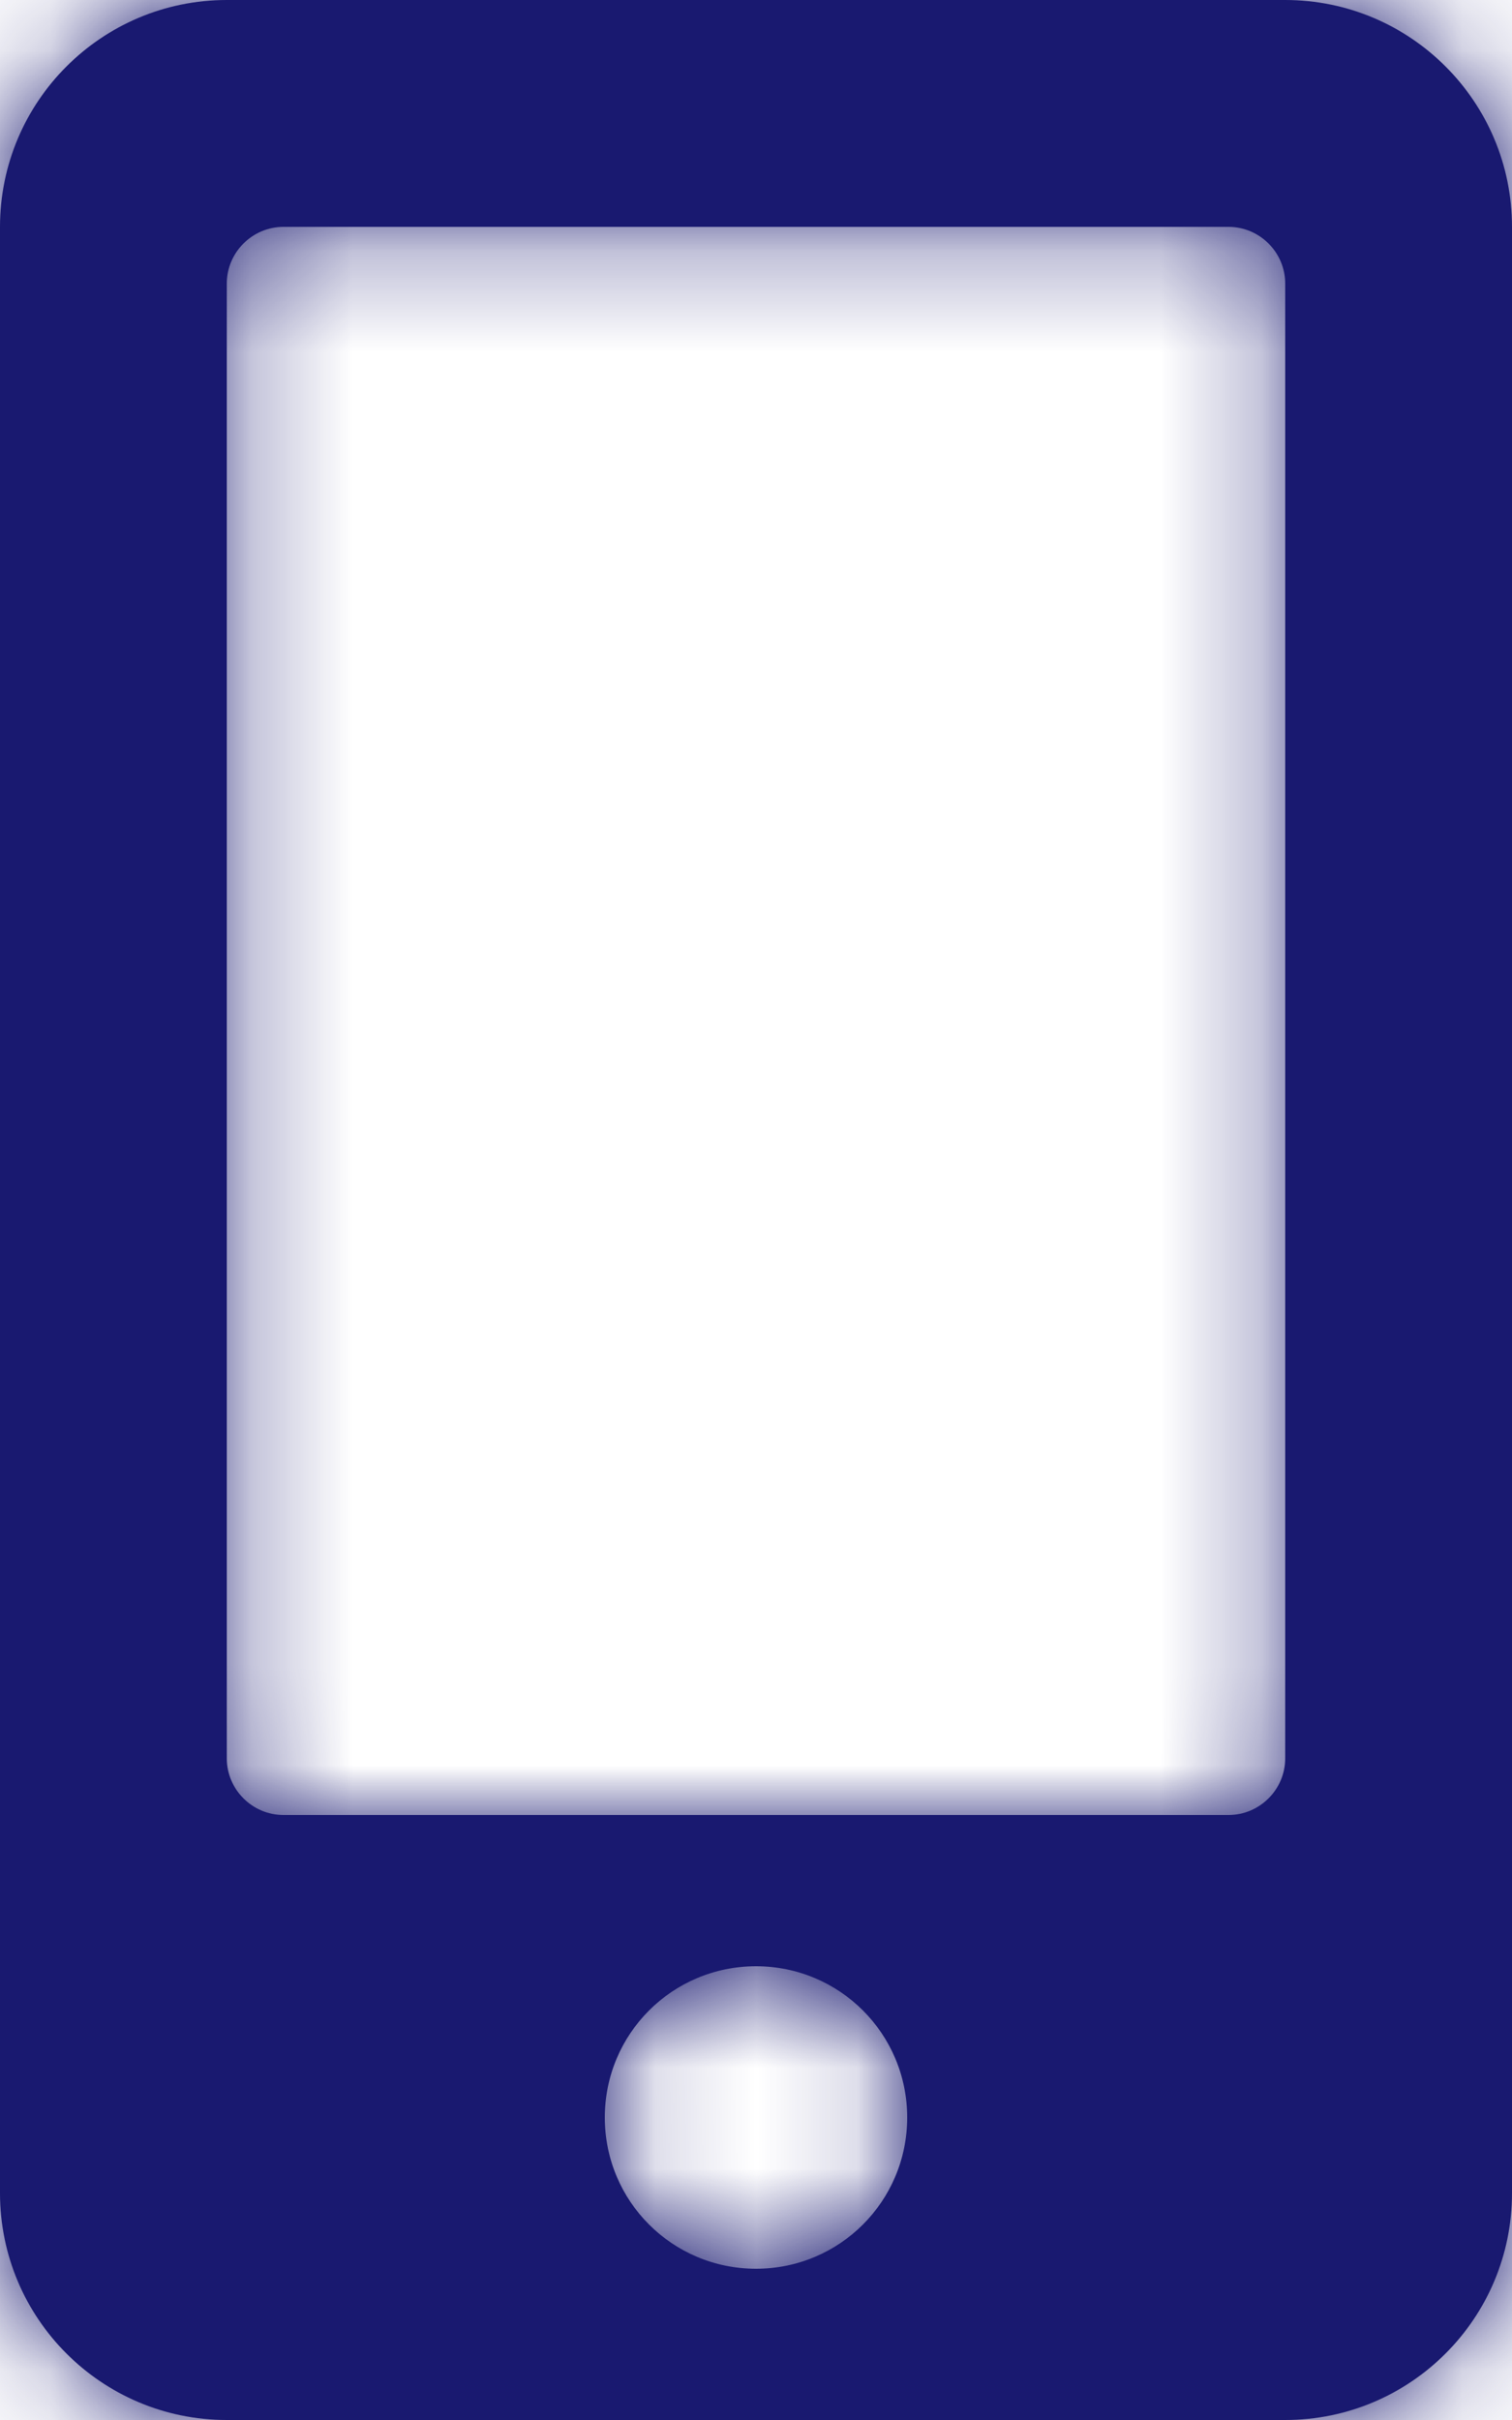 <svg class="svg-mobile-dark" width="15px" height="24px" viewBox="0 0 15 24" version="1.1" xmlns="http://www.w3.org/2000/svg" xmlns:xlink="http://www.w3.org/1999/xlink">
    <defs>
        <path d="M12.75,0 L2.25,0 C1.008,0 0,1.008 0,2.25 L0,21.75 C0,22.992 1.008,24 2.25,24 L12.75,24 C13.992,24 15,22.992 15,21.75 L15,2.25 C15,1.008 13.992,0 12.75,0 Z M7.5,22.5 C6.67,22.5 6,21.83 6,21 C6,20.17 6.67,19.5 7.5,19.5 C8.33,19.5 9,20.17 9,21 C9,21.83 8.33,22.5 7.5,22.5 Z M12.75,17.438 C12.75,17.747 12.497,18 12.188,18 L2.812,18 C2.503,18 2.25,17.747 2.25,17.438 L2.25,2.812 C2.25,2.503 2.503,2.25 2.812,2.25 L12.188,2.25 C12.497,2.25 12.75,2.503 12.75,2.812 L12.75,17.438 Z" id="mobile-dark-path-1"></path>
    </defs>
    <g stroke="none" stroke-width="1" fill="none" fill-rule="evenodd">
        <g transform="translate(-650.5, -1832)">
            <g transform="translate(0, -2)">
                <g transform="translate(177, 1454)">
                    <g transform="translate(469, 380)">
                        <g transform="translate(4.5, 0)">
                            <mask id="mobile-dark-mask-2" fill="white">
                                <use xlink:href="#mobile-dark-path-1"></use>
                            </mask>
                            <use fill="#191970" fill-rule="nonzero" xlink:href="#mobile-dark-path-1"></use>
                            <g id="mobile-dark-color" mask="url(#mobile-dark-mask-2)" fill="#191970">
                                <g transform="translate(-4.5, 0)">
                                    <rect x="0" y="0" width="24" height="24"></rect>
                                </g>
                            </g>
                        </g>
                    </g>
                </g>
            </g>
        </g>
    </g>
</svg>
